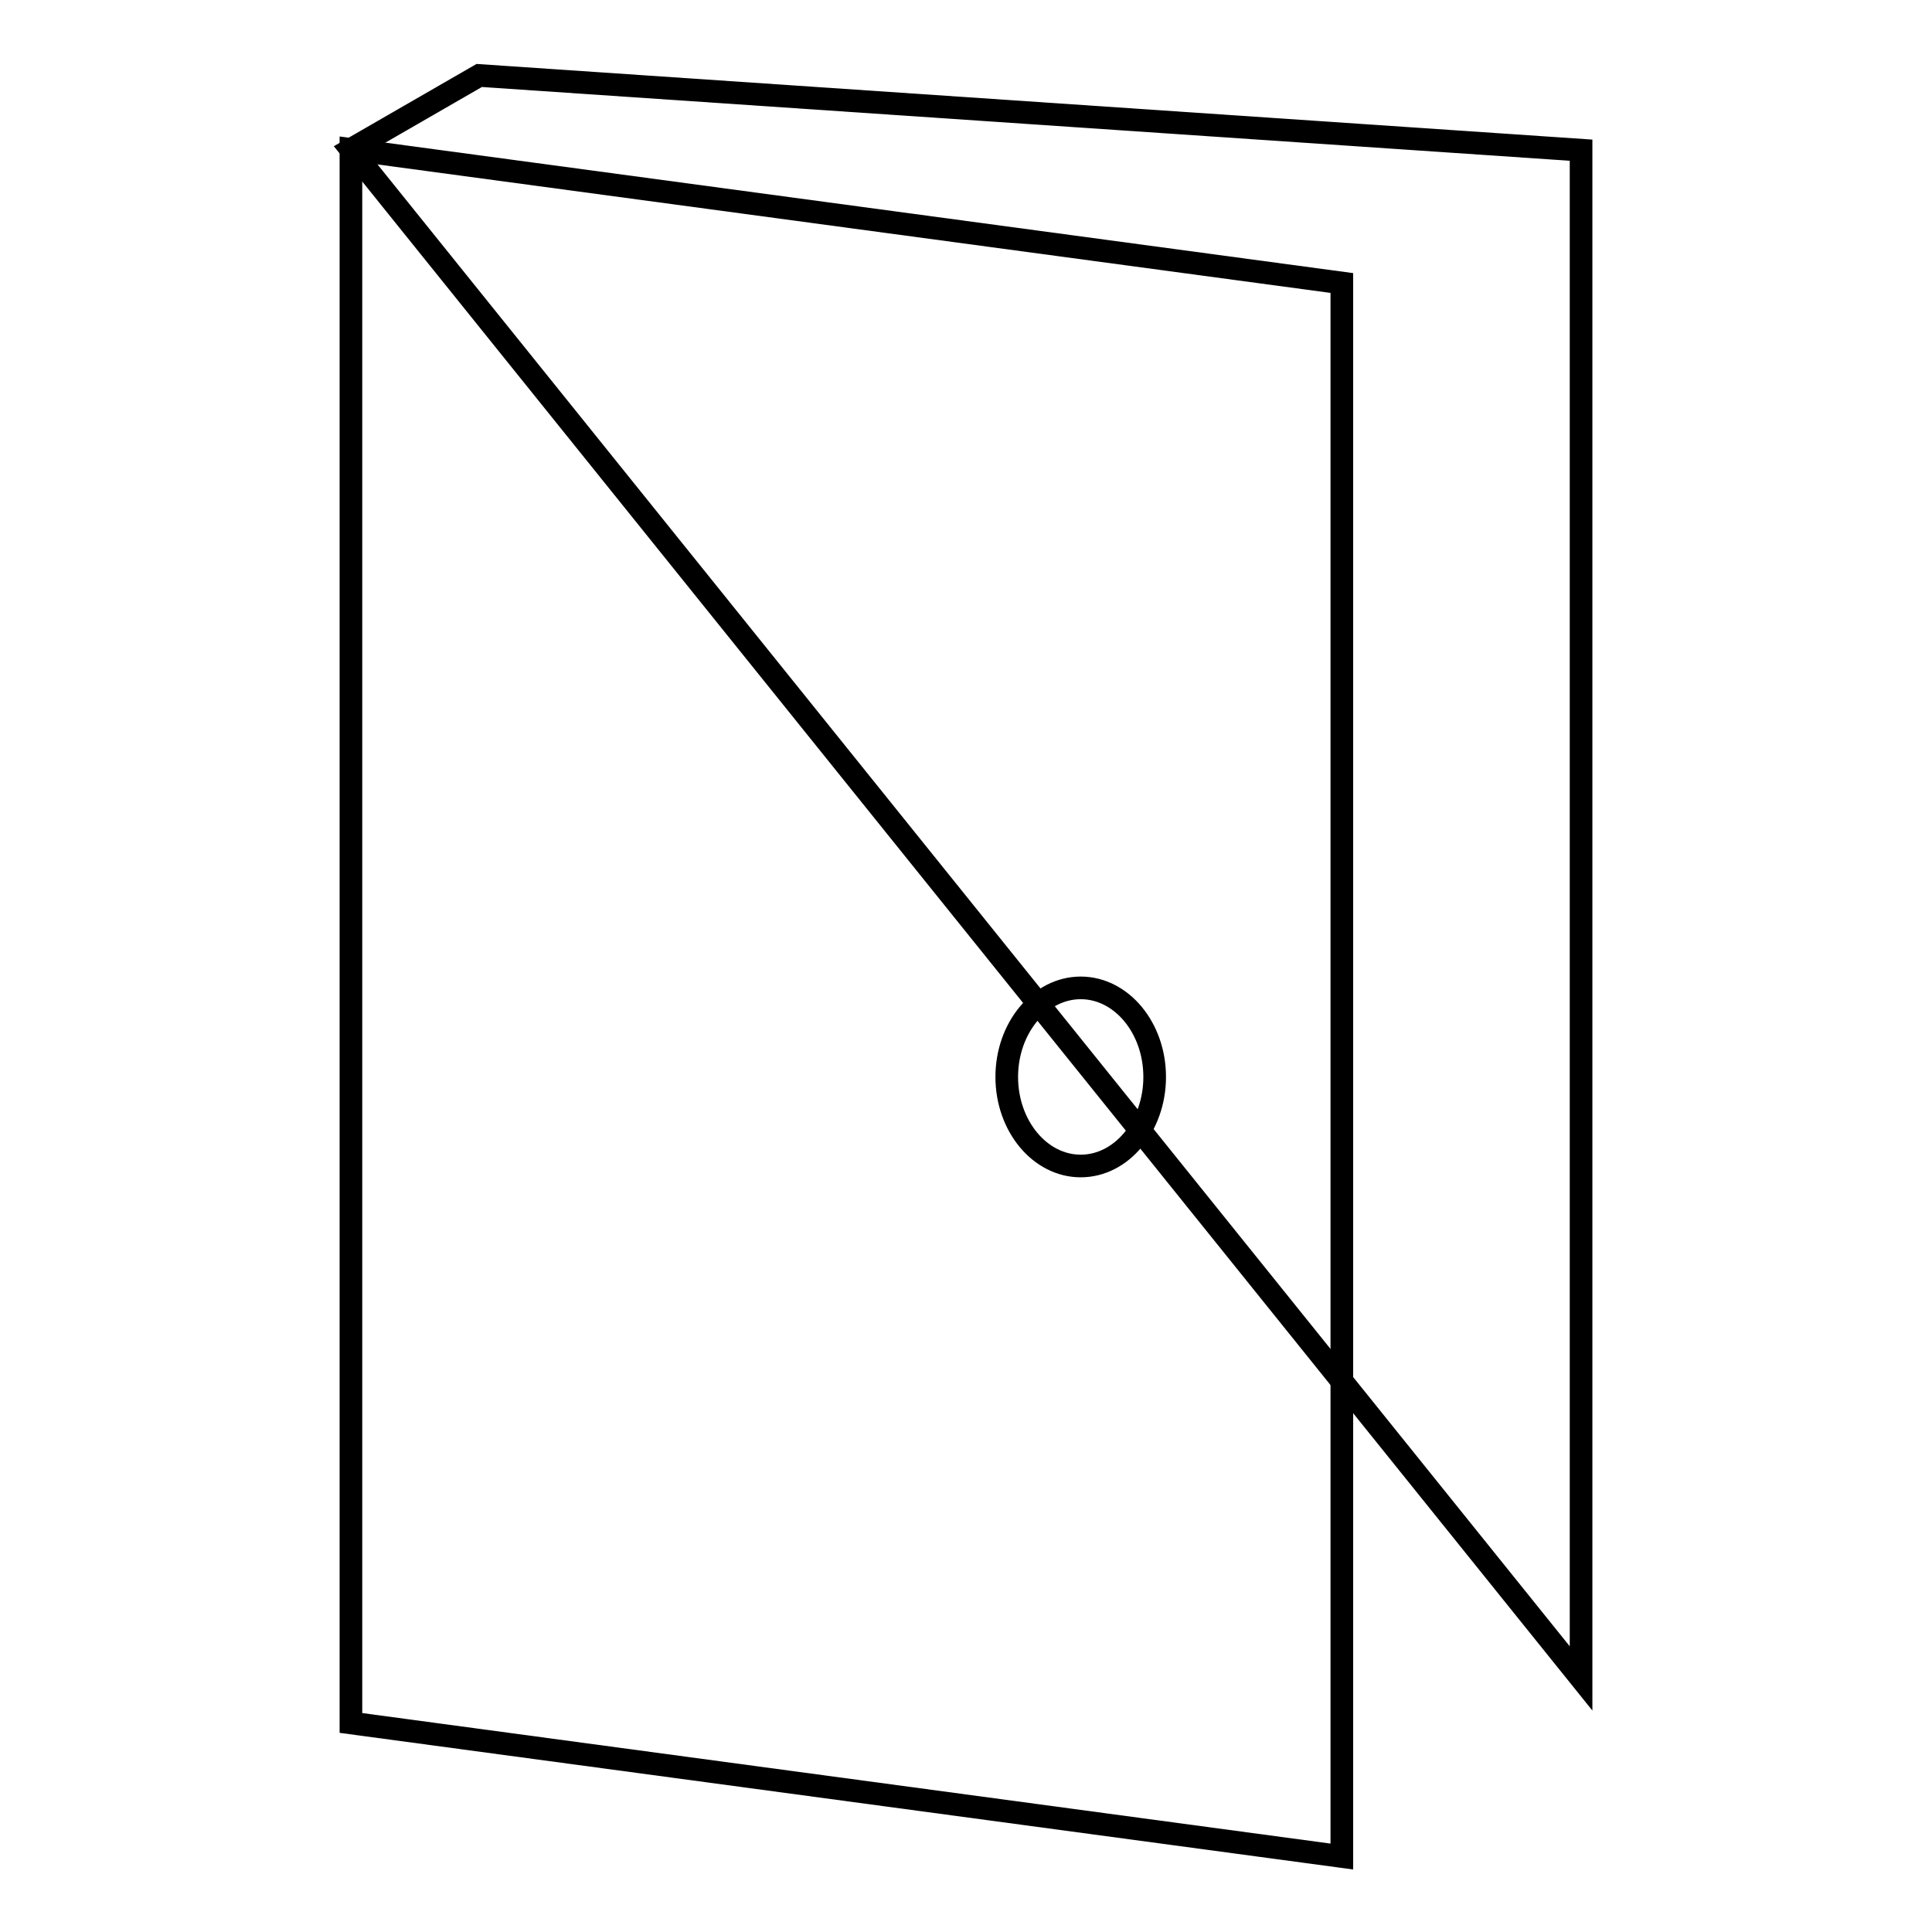 <?xml version="1.0" encoding="utf-8"?>
<!-- Svg Vector Icons : http://www.onlinewebfonts.com/icon -->
<!DOCTYPE svg PUBLIC "-//W3C//DTD SVG 1.1//EN" "http://www.w3.org/Graphics/SVG/1.1/DTD/svg11.dtd">
<svg version="1.1" xmlns="http://www.w3.org/2000/svg" xmlns:xlink="http://www.w3.org/1999/xlink" x="0px" y="0px" viewBox="0 0 256 256" enable-background="new 0 0 256 256" xml:space="preserve">
<g><g><path stroke-width="3" fill-opacity="0" stroke="#000000"  d="M177.8,37.5L46.5,19.8v208.5L177.8,246V37.5z"/><path stroke-width="3" fill-opacity="0" stroke="#000000"  d="M46.5,19.8l17-9.8l146,9.9v202.5L46.5,19.8z"/><path stroke-width="3" fill-opacity="0" stroke="#000000"  d="M133.4,142.7c0,6.5,4.4,11.8,9.8,11.8c5.4,0,9.8-5.3,9.8-11.8s-4.4-11.8-9.8-11.8S133.4,136.2,133.4,142.7z"/></g></g>
</svg>